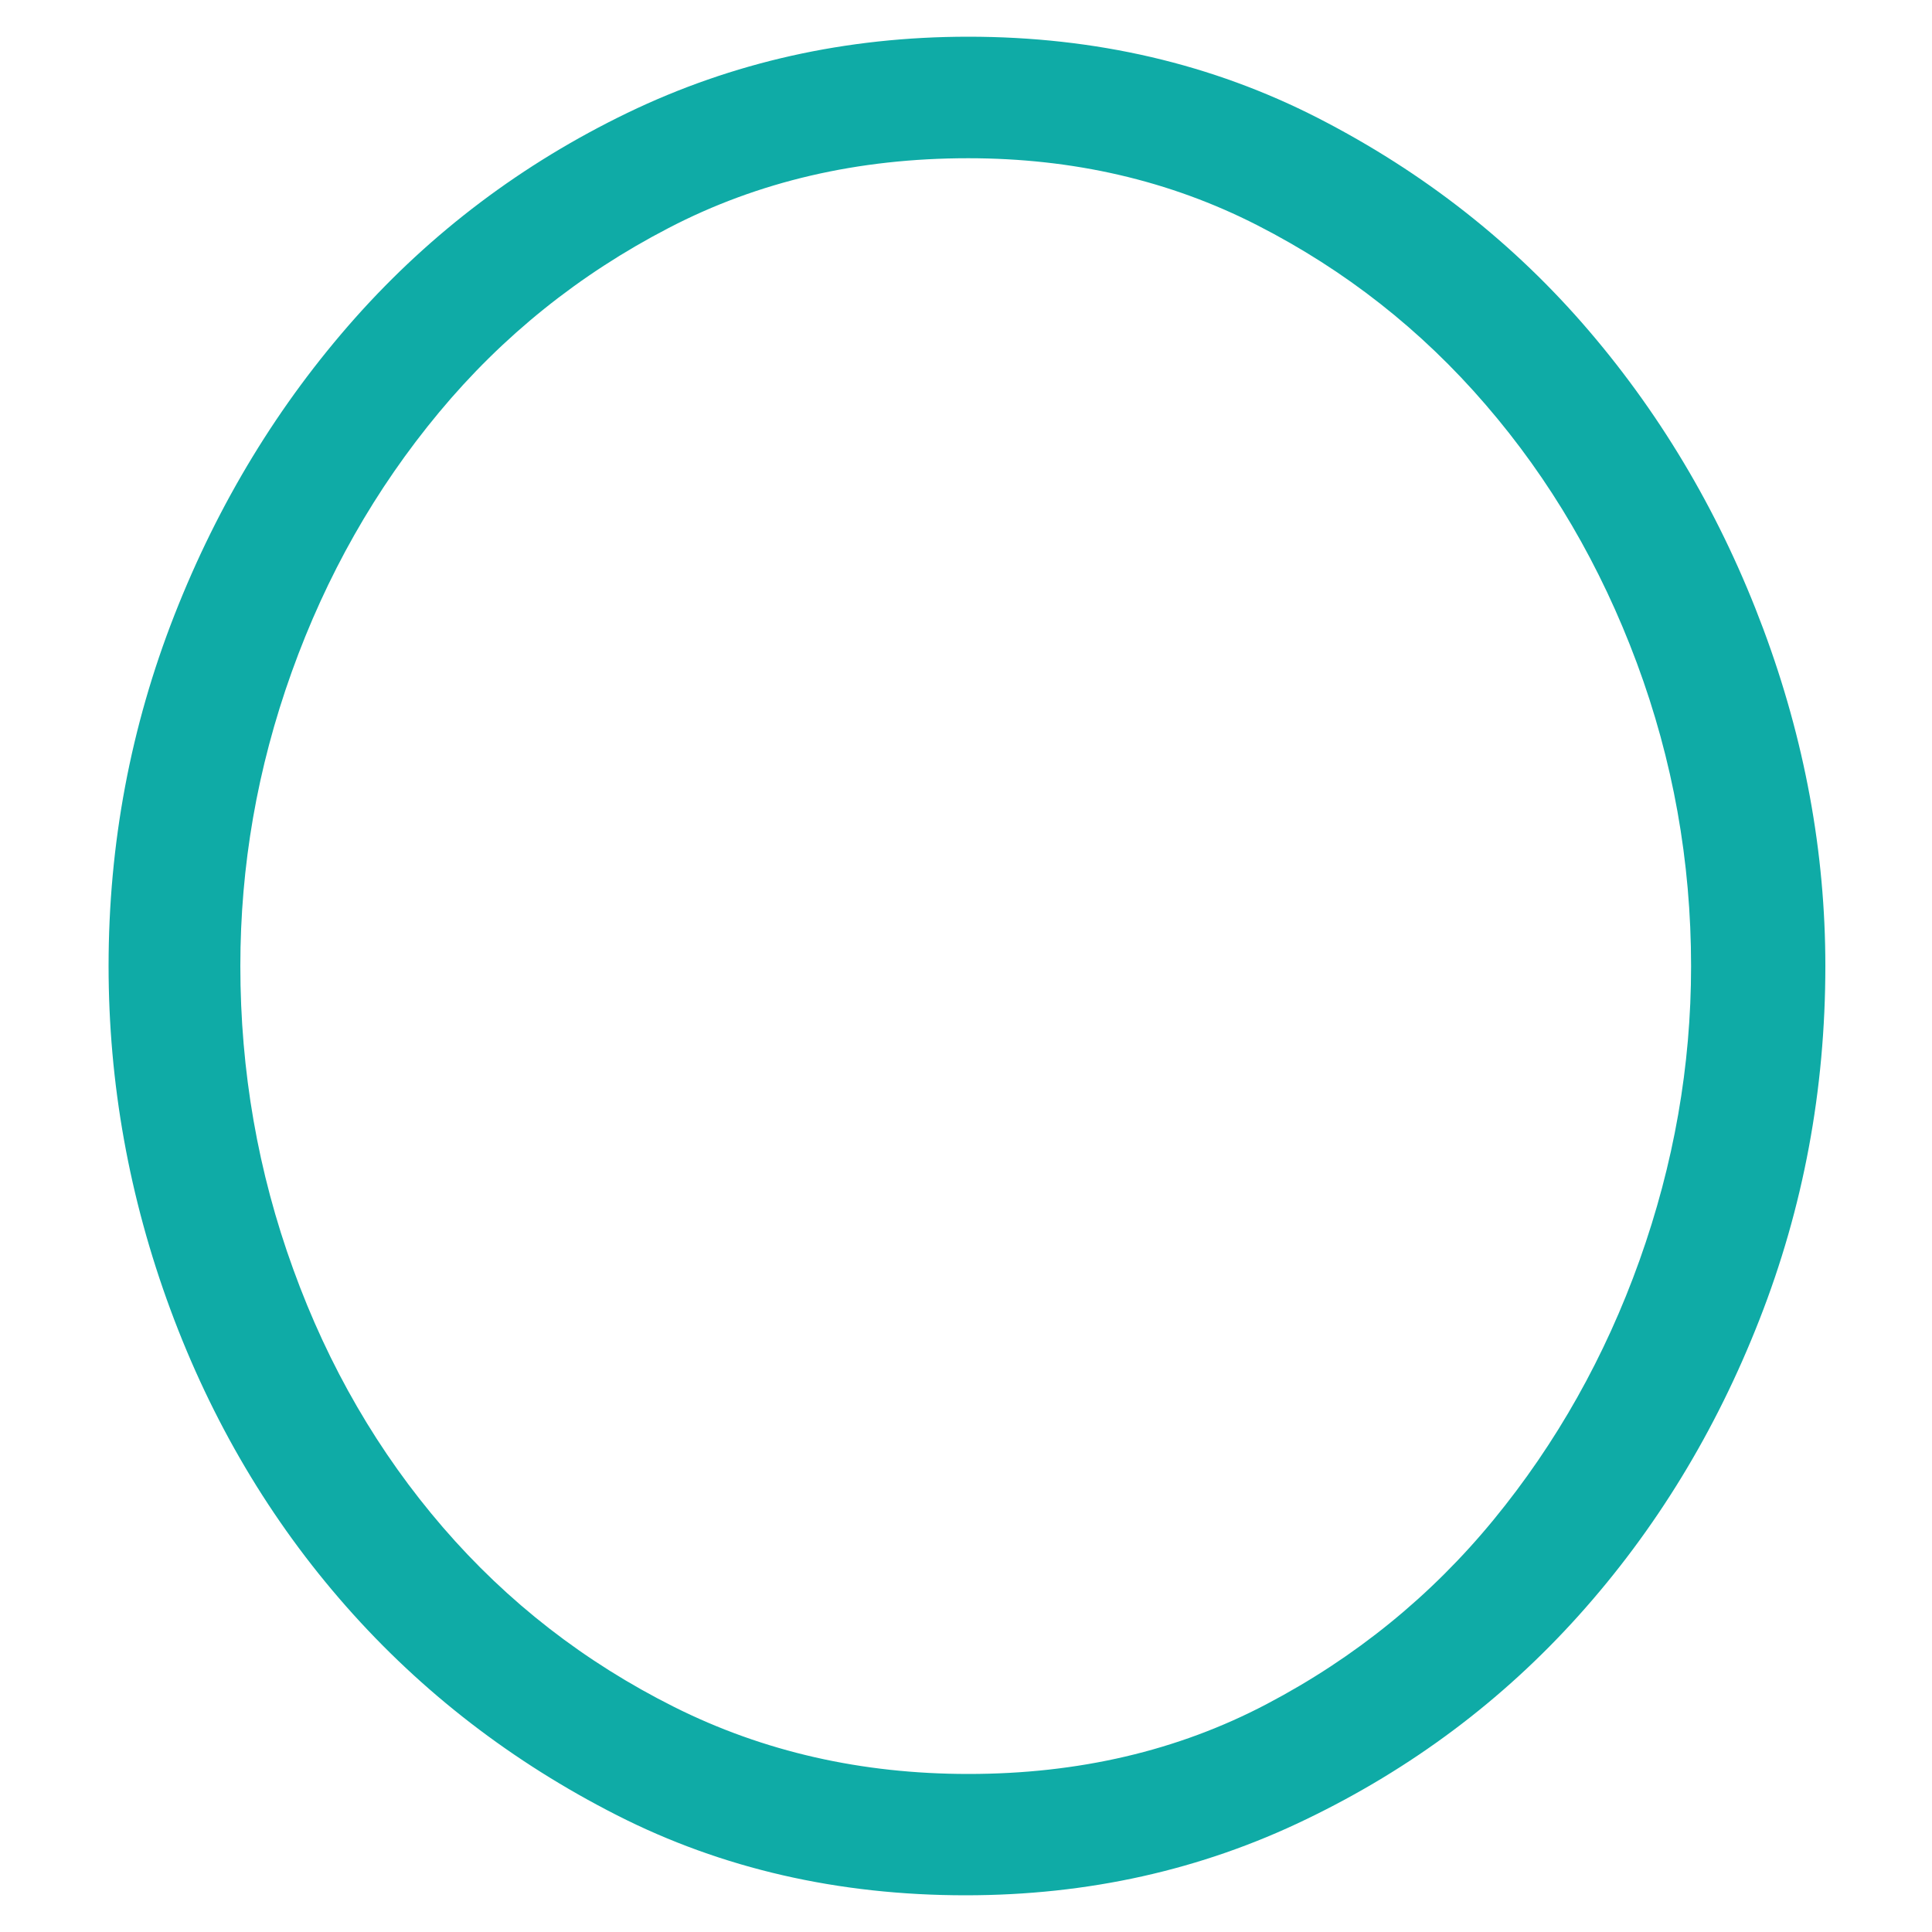 <?xml version="1.0" encoding="utf-8"?>
<!-- Generator: Adobe Illustrator 24.2.1, SVG Export Plug-In . SVG Version: 6.00 Build 0)  -->
<svg version="1.1" id="Ebene_1" xmlns="http://www.w3.org/2000/svg" xmlns:xlink="http://www.w3.org/1999/xlink" x="0px" y="0px"
	 viewBox="0 0 1000 1000" style="enable-background:new 0 0 1000 1000;" xml:space="preserve">
<style type="text/css">
	.st0{fill:#0FABA6;}
</style>
<path class="st0" d="M499.8,981c-65.9,0-126.1-13.8-180.4-41.4c-54.3-27.6-101.1-63.7-140.3-108.2c-39.2-44.5-69.5-95.7-90.9-153.6
	S56.2,560.6,56.2,500c0-63.2,11.4-123.8,34.1-181.7c22.7-57.9,53.9-109.1,93.5-153.7c39.6-44.5,86.6-79.9,141-106.2
	C379.1,32.2,437.9,19,501.2,19c65.9,0,126.3,14.1,181,42.1c54.8,28.1,101.5,64.8,140.3,110.2c38.8,45.4,68.8,96.9,90.2,154.3
	c21.4,57.4,32.1,115.6,32.1,174.4c0,64.1-11.4,125.1-34.1,183C888,741,856.8,792,817.2,836.1c-39.6,44.1-86.6,79.3-141,105.5
	C621.9,967.9,563.1,981,499.8,981z M124.4,500c0,54.3,9.1,106.7,27.4,157c18.2,50.3,44.1,94.9,77.5,133.6s73.3,69.7,119.6,92.9
	c46.3,23.2,97.1,34.7,152.3,34.7c57,0,108.4-12,154.3-36.1s85.1-55.9,117.6-95.5c32.5-39.6,57.7-84.4,75.5-134.2
	c17.8-49.9,26.7-100.7,26.7-152.3c0-54.3-9.4-106.7-28.1-157c-18.7-50.3-44.8-94.9-78.2-133.6c-33.4-38.8-72.8-69.7-118.2-92.9
	c-45.4-23.2-95.3-34.7-149.7-34.7c-57,0-108.7,12-155,36.1c-46.3,24-86,55.9-118.9,95.5c-33,39.7-58.3,84.4-76.2,134.3
	S124.4,448.3,124.4,500z"/>
</svg>
